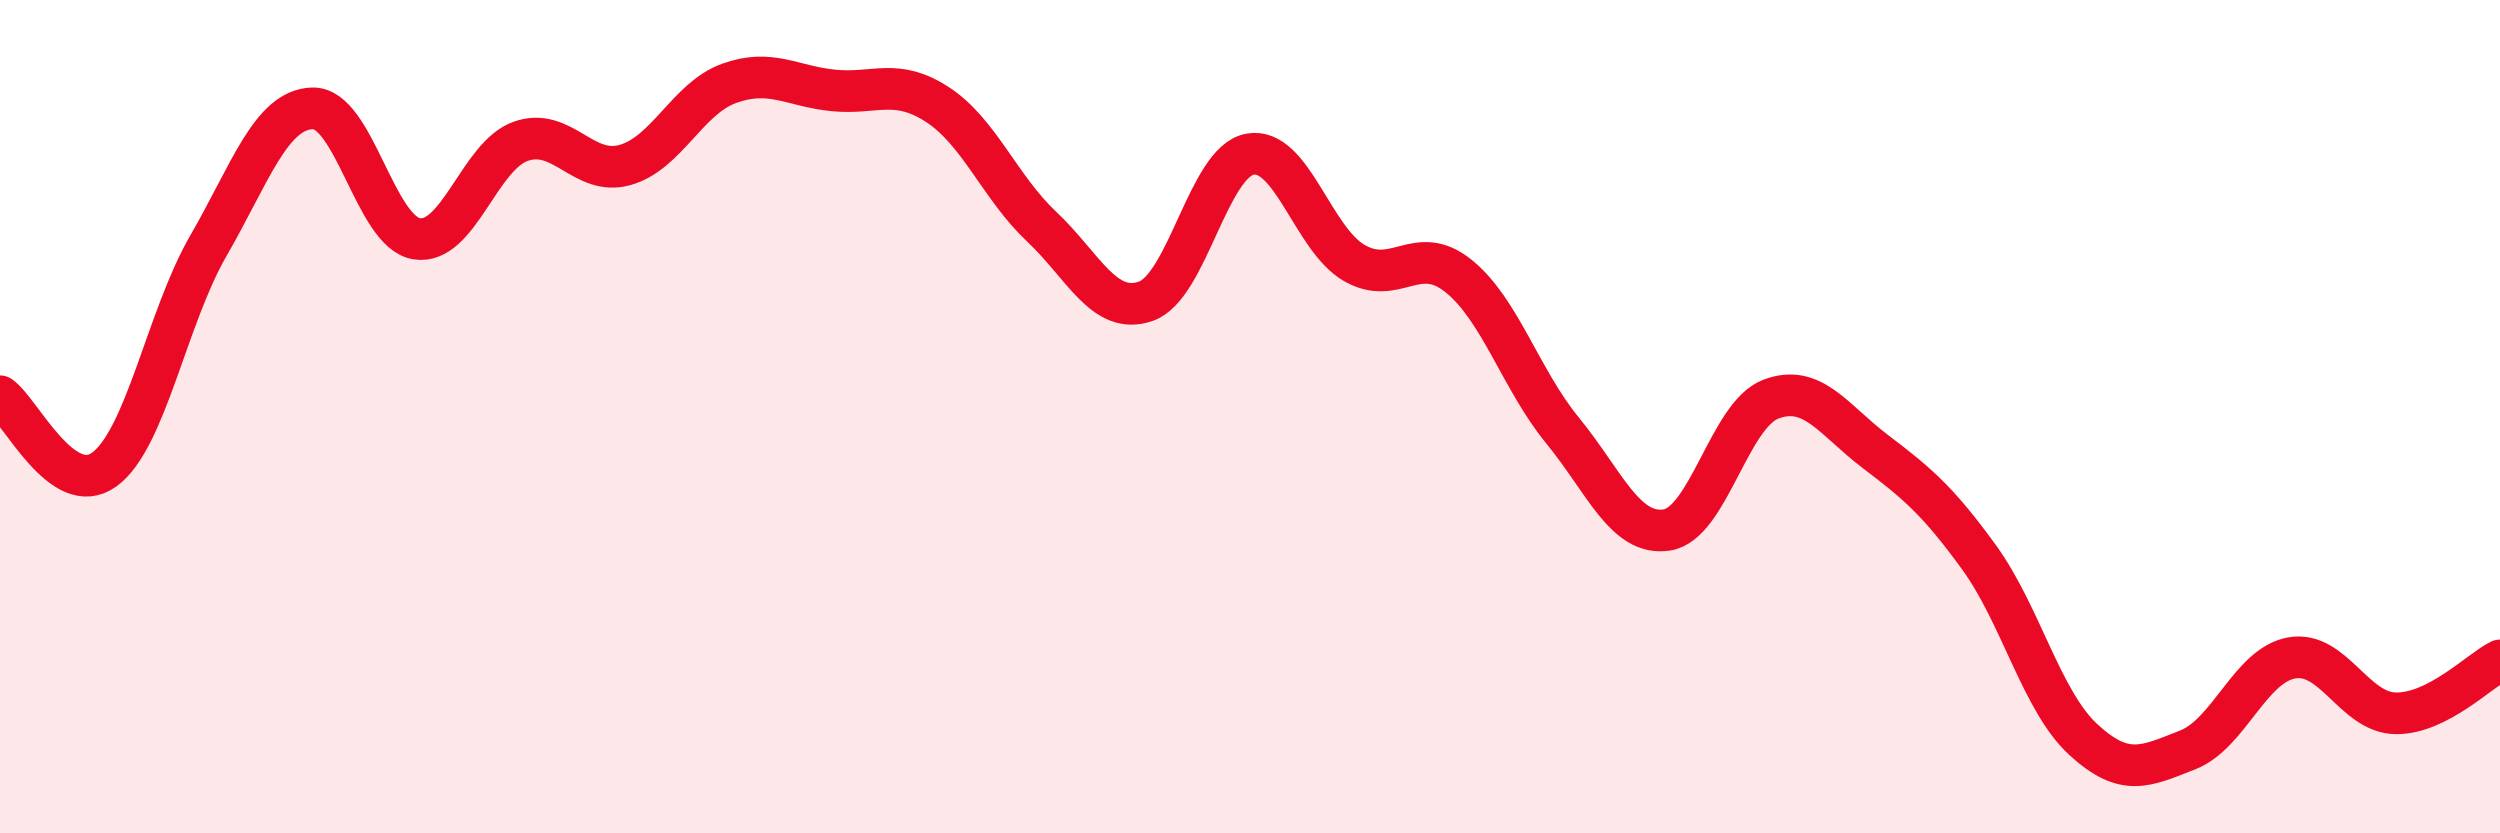 
    <svg width="60" height="20" viewBox="0 0 60 20" xmlns="http://www.w3.org/2000/svg">
      <path
        d="M 0,9.51 C 0.5,9.86 1.5,11.99 2.5,11.27 C 3.5,10.55 4,7.63 5,5.9 C 6,4.17 6.5,2.63 7.5,2.6 C 8.5,2.57 9,5.57 10,5.73 C 11,5.89 11.5,3.74 12.5,3.39 C 13.5,3.04 14,4.24 15,3.96 C 16,3.68 16.5,2.36 17.5,2 C 18.5,1.64 19,2.07 20,2.17 C 21,2.27 21.5,1.86 22.5,2.51 C 23.5,3.16 24,4.5 25,5.44 C 26,6.38 26.5,7.58 27.5,7.23 C 28.5,6.88 29,3.88 30,3.7 C 31,3.52 31.5,5.73 32.5,6.31 C 33.5,6.89 34,5.82 35,6.62 C 36,7.42 36.5,9.11 37.5,10.33 C 38.5,11.55 39,12.87 40,12.72 C 41,12.57 41.5,9.96 42.5,9.58 C 43.5,9.2 44,10.07 45,10.83 C 46,11.59 46.5,12 47.5,13.38 C 48.5,14.76 49,16.83 50,17.75 C 51,18.67 51.5,18.39 52.5,18 C 53.5,17.61 54,15.97 55,15.79 C 56,15.61 56.5,17.11 57.5,17.12 C 58.5,17.13 59.5,16.1 60,15.85L60 20L0 20Z"
        fill="#EB0A25"
        opacity="0.1"
        stroke-linecap="round"
        stroke-linejoin="round"
      />
      <path
        d="M 0,9.51 C 0.5,9.86 1.5,11.99 2.5,11.27 C 3.5,10.55 4,7.63 5,5.9 C 6,4.17 6.5,2.63 7.5,2.6 C 8.5,2.57 9,5.57 10,5.73 C 11,5.89 11.5,3.74 12.5,3.39 C 13.5,3.04 14,4.24 15,3.96 C 16,3.68 16.5,2.36 17.5,2 C 18.5,1.64 19,2.07 20,2.17 C 21,2.27 21.5,1.86 22.5,2.51 C 23.5,3.16 24,4.5 25,5.44 C 26,6.38 26.5,7.58 27.5,7.23 C 28.5,6.88 29,3.88 30,3.7 C 31,3.52 31.5,5.73 32.5,6.31 C 33.5,6.89 34,5.82 35,6.62 C 36,7.42 36.5,9.11 37.5,10.33 C 38.5,11.55 39,12.87 40,12.72 C 41,12.57 41.5,9.96 42.5,9.58 C 43.5,9.2 44,10.07 45,10.83 C 46,11.59 46.5,12 47.5,13.38 C 48.5,14.76 49,16.83 50,17.75 C 51,18.67 51.5,18.39 52.5,18 C 53.5,17.61 54,15.97 55,15.79 C 56,15.61 56.5,17.11 57.5,17.12 C 58.5,17.13 59.5,16.1 60,15.85"
        stroke="#EB0A25"
        stroke-width="1"
        fill="none"
        stroke-linecap="round"
        stroke-linejoin="round"
      />
    </svg>
  